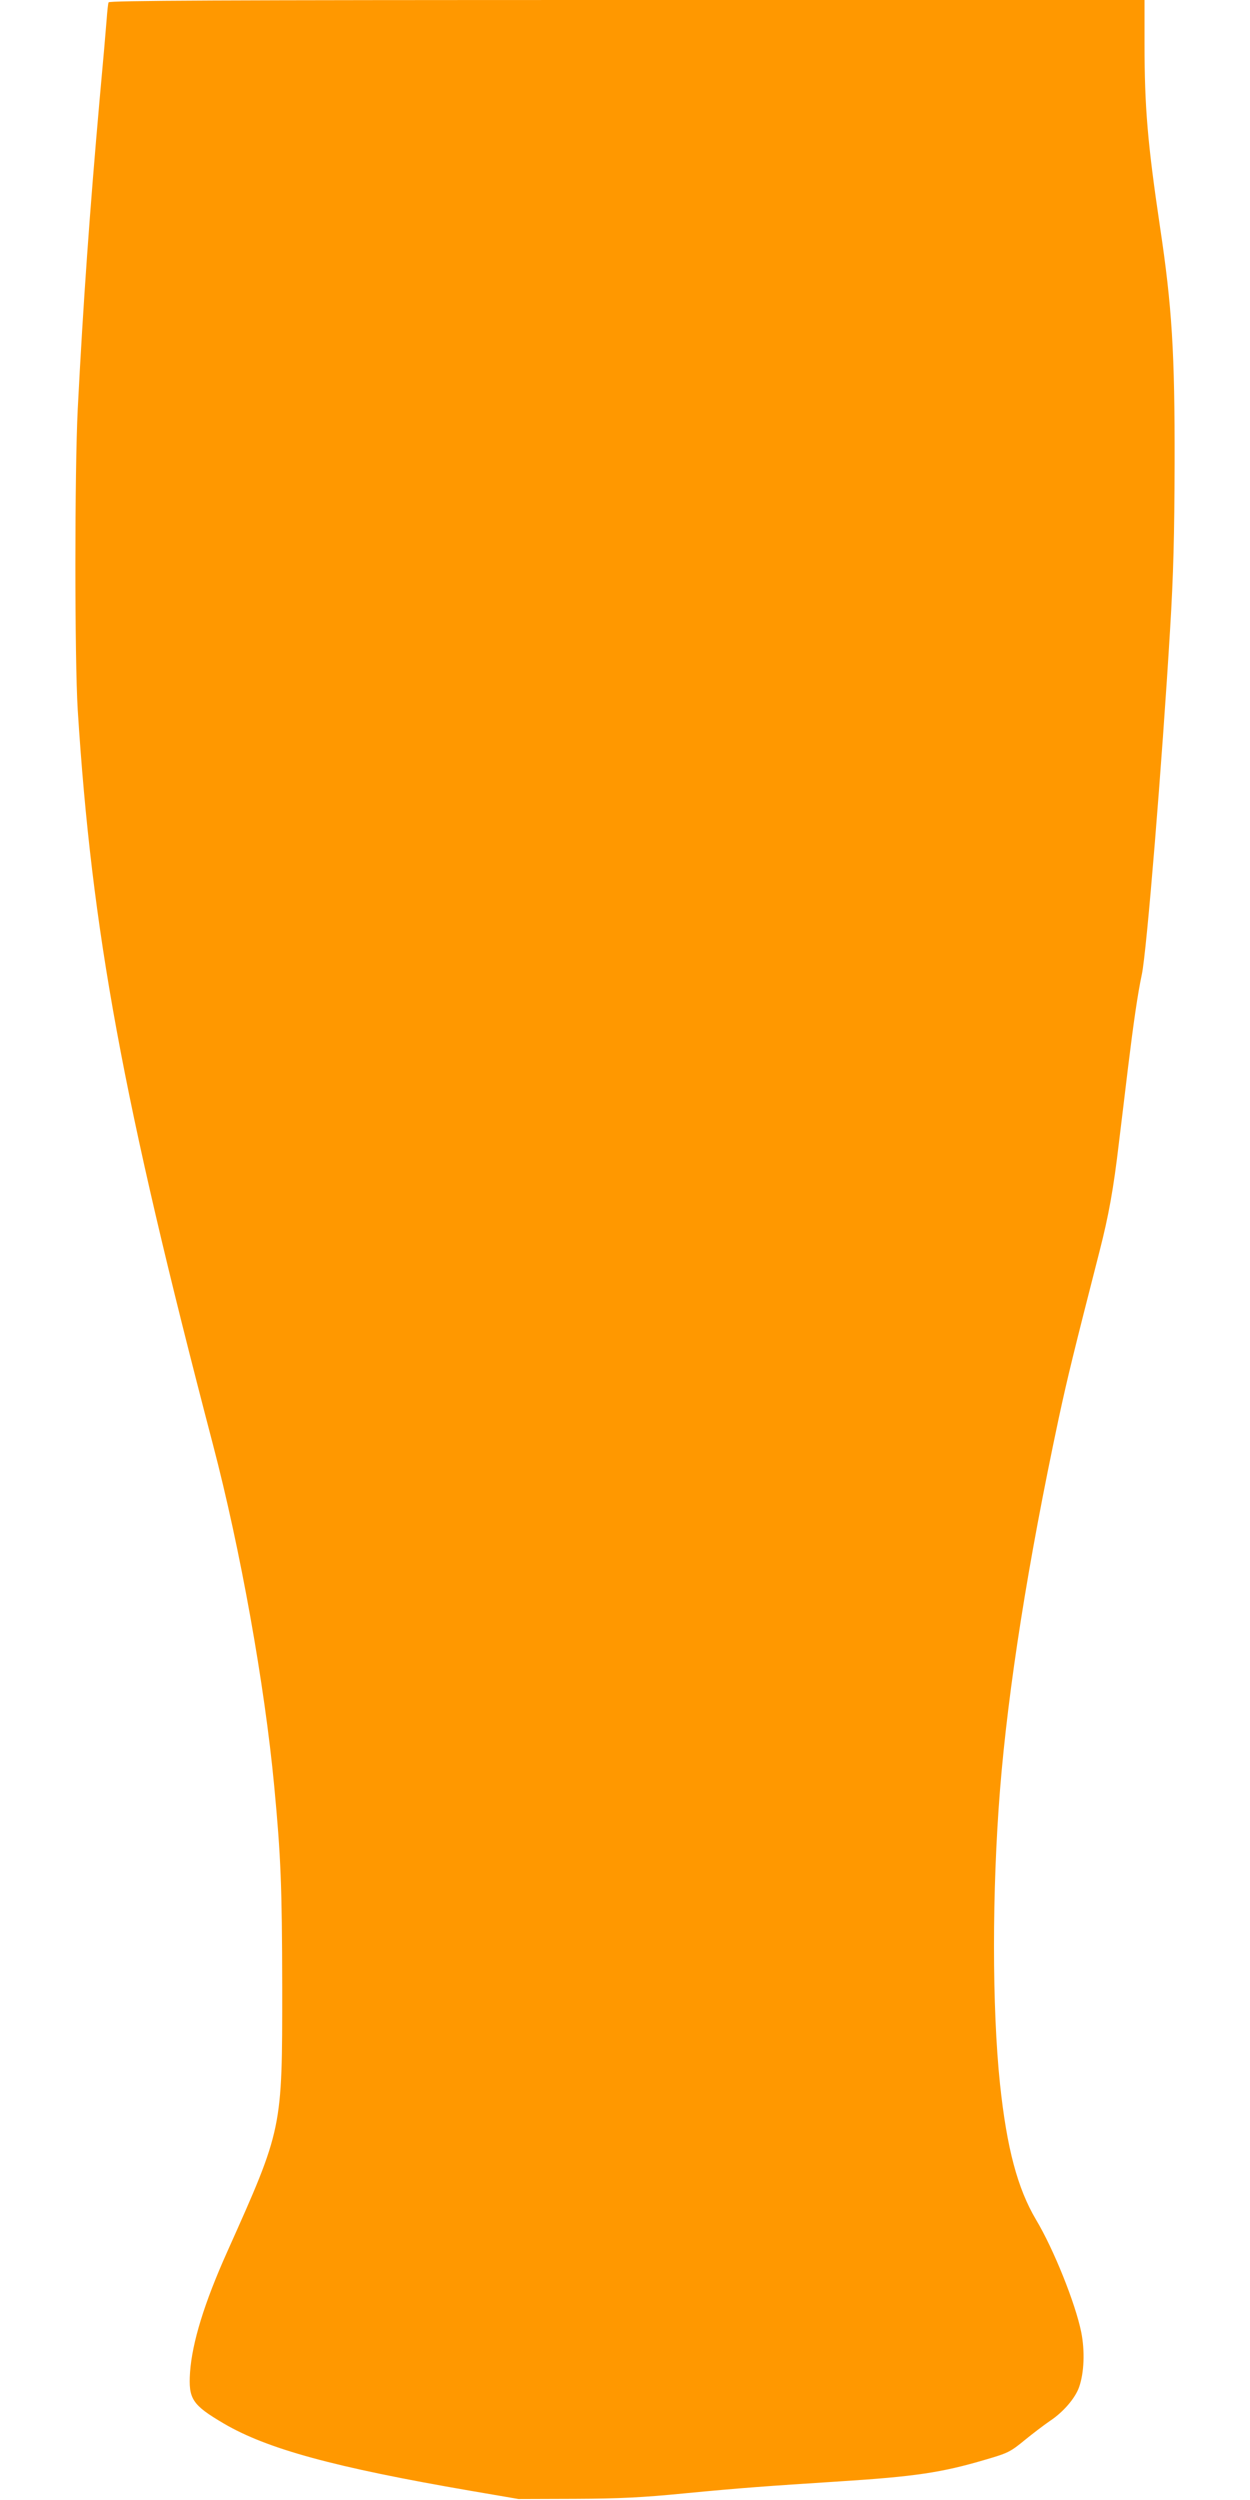 <?xml version="1.0" standalone="no"?>
<!DOCTYPE svg PUBLIC "-//W3C//DTD SVG 20010904//EN"
 "http://www.w3.org/TR/2001/REC-SVG-20010904/DTD/svg10.dtd">
<svg version="1.0" xmlns="http://www.w3.org/2000/svg"
 width="640pt" height="1280pt" viewBox="0 0 640 1280"
 preserveAspectRatio="xMidYMid meet">
<g transform="translate(0,1280) scale(0.1,-0.1)"
fill="#ff9800" stroke="none">
<path d="M556 12788 c-3 -7 -7 -47 -10 -88 -3 -41 -19 -226 -36 -410 -50 -564
-84 -1039 -112 -1585 -16 -319 -16 -1282 0 -1540 72 -1134 230 -1994 692
-3760 141 -538 265 -1231 314 -1750 34 -361 40 -511 41 -1030 0 -731 2 -720
-282 -1355 -117 -261 -179 -463 -190 -616 -9 -137 11 -167 172 -262 223 -131
568 -225 1265 -345 l245 -42 290 1 c229 1 347 7 560 28 291 28 418 37 790 61
390 25 526 45 752 112 114 33 127 40 200 100 43 35 101 79 129 98 68 45 129
116 149 173 26 74 30 185 11 281 -30 148 -141 425 -232 577 -94 159 -149 364
-184 694 -41 391 -41 989 0 1505 42 523 143 1163 301 1905 46 213 76 335 209
855 46 180 71 316 99 555 11 91 32 262 46 380 29 237 50 381 71 480 25 114
104 1087 145 1770 17 278 22 480 23 850 1 562 -13 798 -75 1210 -63 424 -79
611 -79 933 l0 227 -2650 0 c-2112 0 -2651 -3 -2654 -12z"/>
</g>
</svg>
